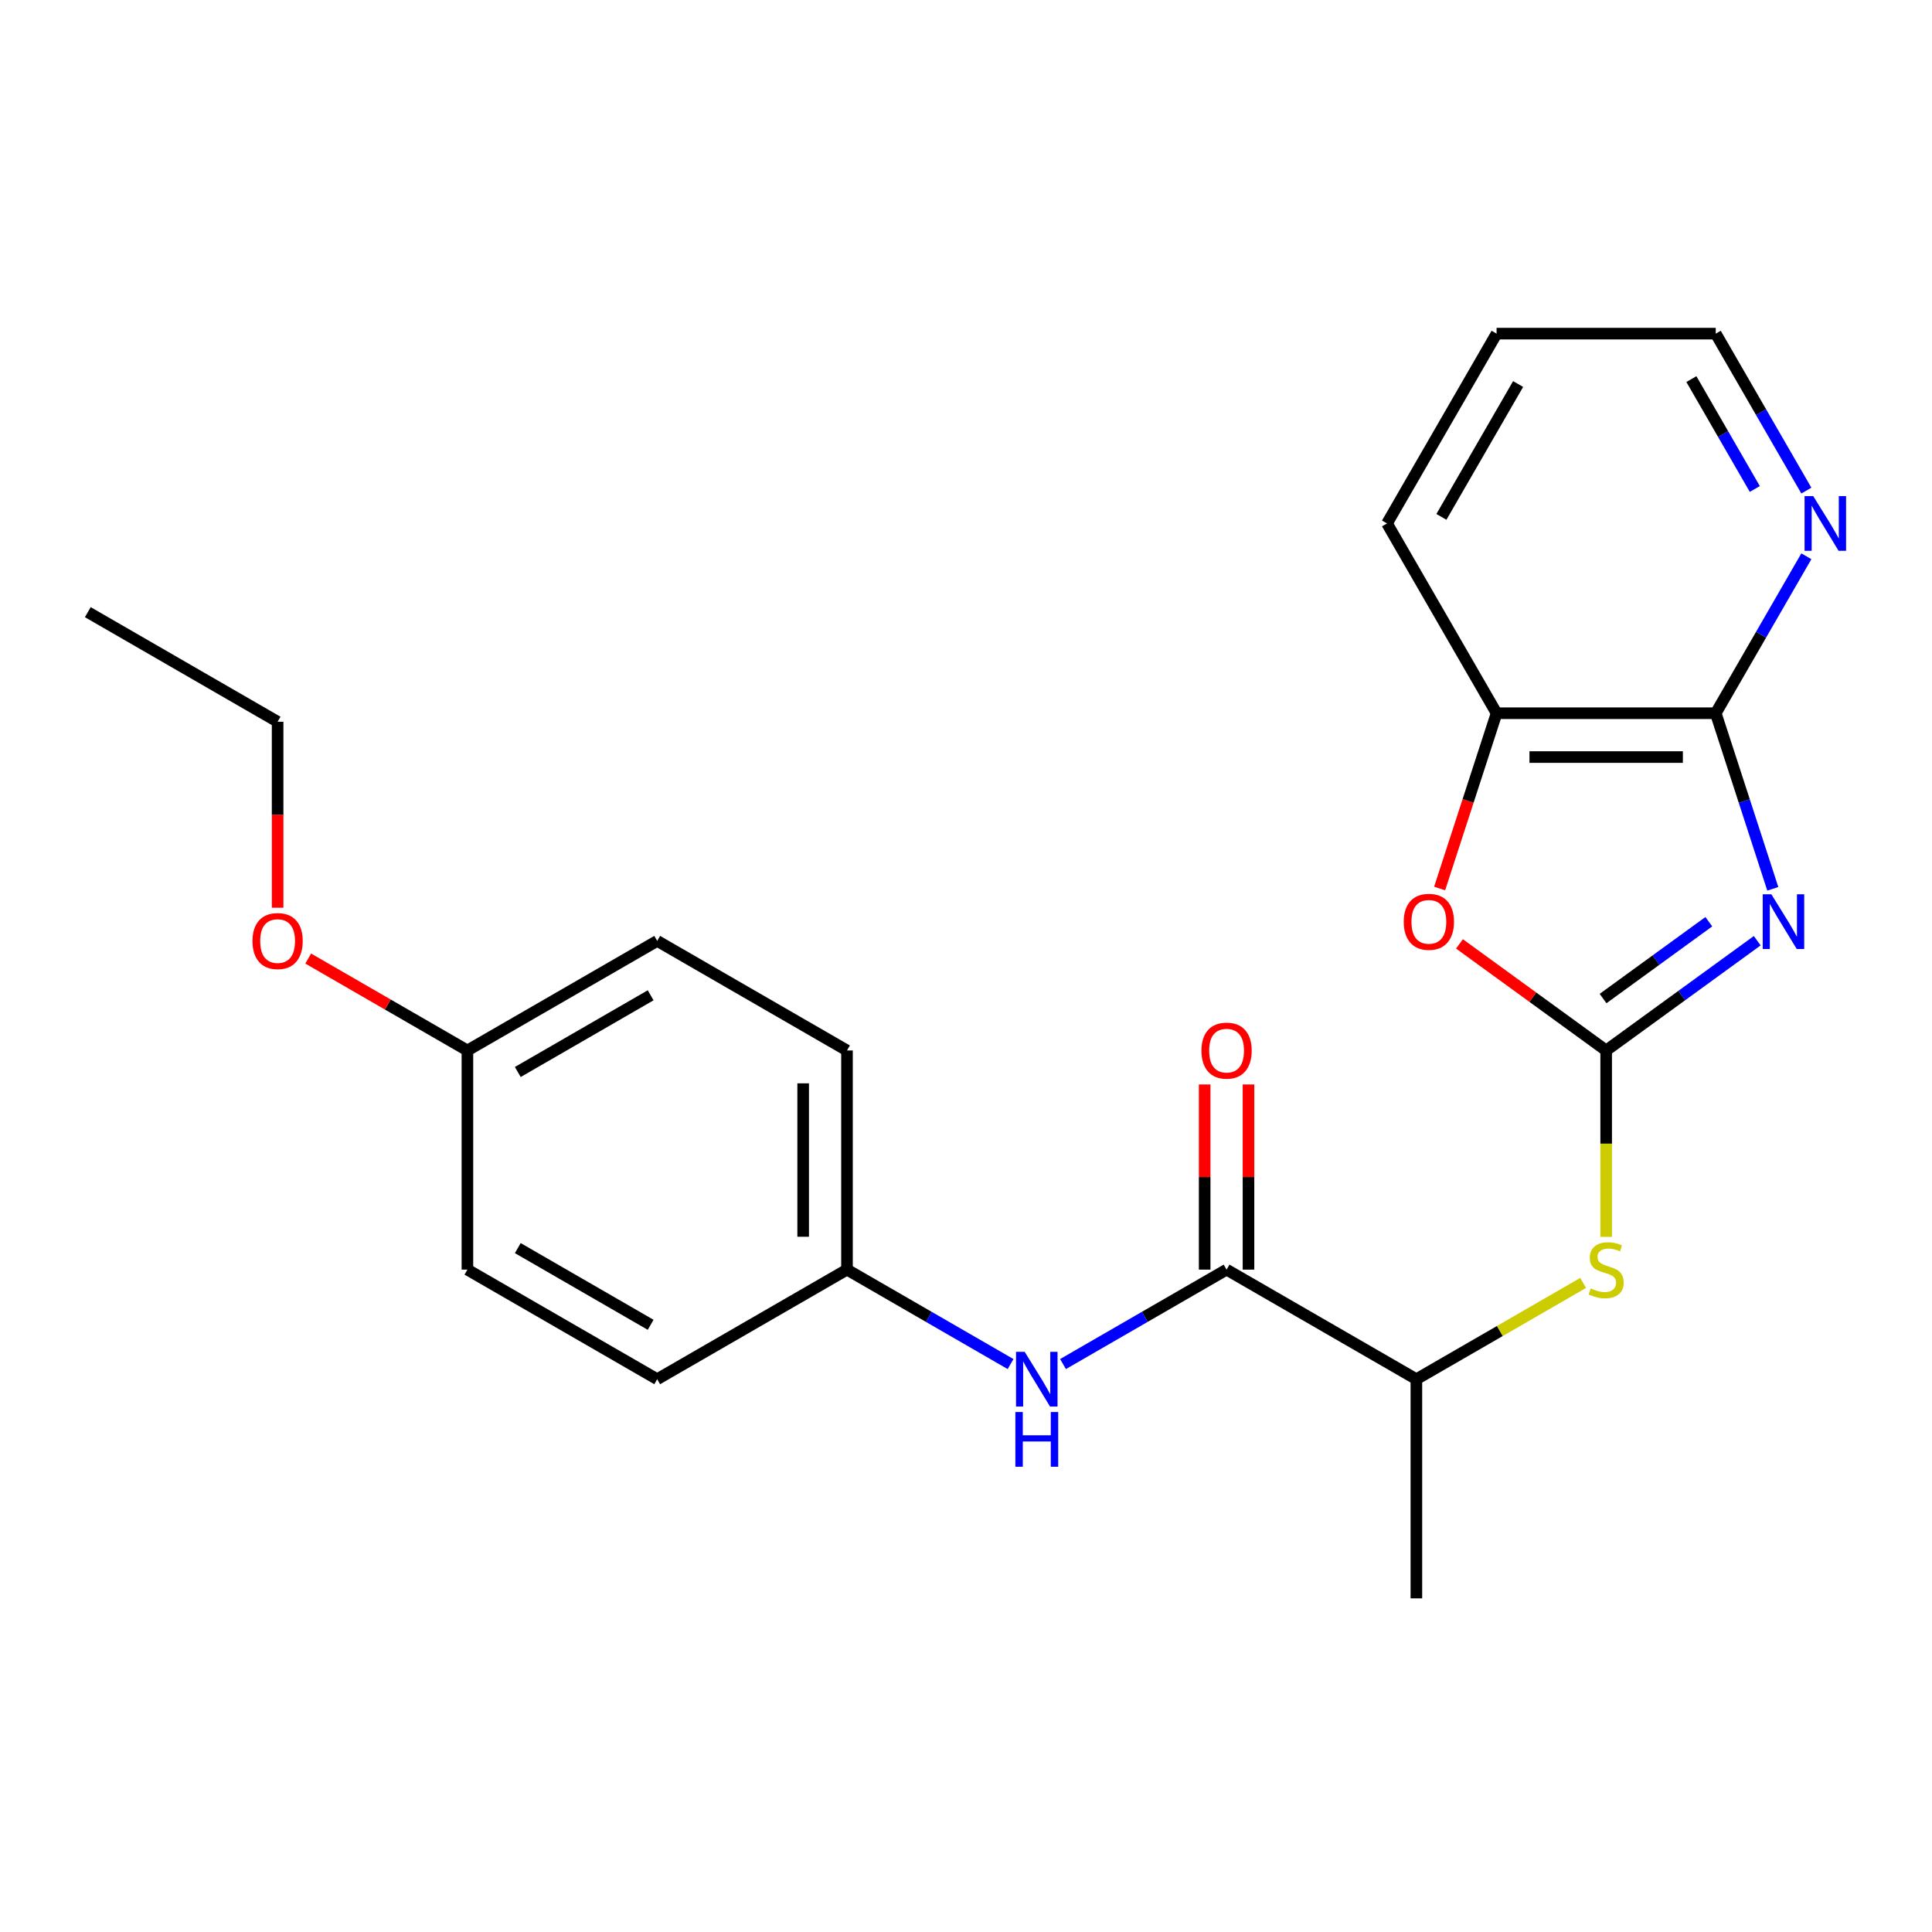 <?xml version='1.0' encoding='iso-8859-1'?>
<svg version='1.1' baseProfile='full'
              xmlns='http://www.w3.org/2000/svg'
                      xmlns:rdkit='http://www.rdkit.org/xml'
                      xmlns:xlink='http://www.w3.org/1999/xlink'
                  xml:space='preserve'
width='1000px' height='1000px' viewBox='0 0 1000 1000'>
<!-- END OF HEADER -->
<rect style='opacity:1.0;fill:#FFFFFF;stroke:none' width='1000' height='1000' x='0' y='0'> </rect>
<path class='bond-0' d='M 909.543,486.911 L 870.446,515.317' style='fill:none;fill-rule:evenodd;stroke:#0000FF;stroke-width:6px;stroke-linecap:butt;stroke-linejoin:miter;stroke-opacity:1' />
<path class='bond-0' d='M 870.446,515.317 L 831.349,543.723' style='fill:none;fill-rule:evenodd;stroke:#000000;stroke-width:6px;stroke-linecap:butt;stroke-linejoin:miter;stroke-opacity:1' />
<path class='bond-0' d='M 884.479,477.079 L 857.111,496.963' style='fill:none;fill-rule:evenodd;stroke:#0000FF;stroke-width:6px;stroke-linecap:butt;stroke-linejoin:miter;stroke-opacity:1' />
<path class='bond-0' d='M 857.111,496.963 L 829.743,516.847' style='fill:none;fill-rule:evenodd;stroke:#000000;stroke-width:6px;stroke-linecap:butt;stroke-linejoin:miter;stroke-opacity:1' />
<path class='bond-1' d='M 917.597,460.052 L 902.831,414.609' style='fill:none;fill-rule:evenodd;stroke:#0000FF;stroke-width:6px;stroke-linecap:butt;stroke-linejoin:miter;stroke-opacity:1' />
<path class='bond-1' d='M 902.831,414.609 L 888.066,369.166' style='fill:none;fill-rule:evenodd;stroke:#000000;stroke-width:6px;stroke-linecap:butt;stroke-linejoin:miter;stroke-opacity:1' />
<path class='bond-2' d='M 831.349,543.723 L 793.382,516.138' style='fill:none;fill-rule:evenodd;stroke:#000000;stroke-width:6px;stroke-linecap:butt;stroke-linejoin:miter;stroke-opacity:1' />
<path class='bond-2' d='M 793.382,516.138 L 755.415,488.553' style='fill:none;fill-rule:evenodd;stroke:#FF0000;stroke-width:6px;stroke-linecap:butt;stroke-linejoin:miter;stroke-opacity:1' />
<path class='bond-4' d='M 831.349,543.723 L 831.349,591.962' style='fill:none;fill-rule:evenodd;stroke:#000000;stroke-width:6px;stroke-linecap:butt;stroke-linejoin:miter;stroke-opacity:1' />
<path class='bond-4' d='M 831.349,591.962 L 831.349,640.201' style='fill:none;fill-rule:evenodd;stroke:#CCCC00;stroke-width:6px;stroke-linecap:butt;stroke-linejoin:miter;stroke-opacity:1' />
<path class='bond-5' d='M 888.066,369.166 L 774.632,369.166' style='fill:none;fill-rule:evenodd;stroke:#000000;stroke-width:6px;stroke-linecap:butt;stroke-linejoin:miter;stroke-opacity:1' />
<path class='bond-5' d='M 871.051,391.852 L 791.647,391.852' style='fill:none;fill-rule:evenodd;stroke:#000000;stroke-width:6px;stroke-linecap:butt;stroke-linejoin:miter;stroke-opacity:1' />
<path class='bond-8' d='M 888.066,369.166 L 911.518,328.545' style='fill:none;fill-rule:evenodd;stroke:#000000;stroke-width:6px;stroke-linecap:butt;stroke-linejoin:miter;stroke-opacity:1' />
<path class='bond-8' d='M 911.518,328.545 L 934.97,287.925' style='fill:none;fill-rule:evenodd;stroke:#0000FF;stroke-width:6px;stroke-linecap:butt;stroke-linejoin:miter;stroke-opacity:1' />
<path class='bond-23' d='M 745.153,459.892 L 759.892,414.529' style='fill:none;fill-rule:evenodd;stroke:#FF0000;stroke-width:6px;stroke-linecap:butt;stroke-linejoin:miter;stroke-opacity:1' />
<path class='bond-23' d='M 759.892,414.529 L 774.632,369.166' style='fill:none;fill-rule:evenodd;stroke:#000000;stroke-width:6px;stroke-linecap:butt;stroke-linejoin:miter;stroke-opacity:1' />
<path class='bond-3' d='M 634.875,657.157 L 733.112,713.874' style='fill:none;fill-rule:evenodd;stroke:#000000;stroke-width:6px;stroke-linecap:butt;stroke-linejoin:miter;stroke-opacity:1' />
<path class='bond-6' d='M 634.875,657.157 L 592.545,681.596' style='fill:none;fill-rule:evenodd;stroke:#000000;stroke-width:6px;stroke-linecap:butt;stroke-linejoin:miter;stroke-opacity:1' />
<path class='bond-6' d='M 592.545,681.596 L 550.214,706.036' style='fill:none;fill-rule:evenodd;stroke:#0000FF;stroke-width:6px;stroke-linecap:butt;stroke-linejoin:miter;stroke-opacity:1' />
<path class='bond-9' d='M 646.219,657.157 L 646.219,609.238' style='fill:none;fill-rule:evenodd;stroke:#000000;stroke-width:6px;stroke-linecap:butt;stroke-linejoin:miter;stroke-opacity:1' />
<path class='bond-9' d='M 646.219,609.238 L 646.219,561.319' style='fill:none;fill-rule:evenodd;stroke:#FF0000;stroke-width:6px;stroke-linecap:butt;stroke-linejoin:miter;stroke-opacity:1' />
<path class='bond-9' d='M 623.532,657.157 L 623.532,609.238' style='fill:none;fill-rule:evenodd;stroke:#000000;stroke-width:6px;stroke-linecap:butt;stroke-linejoin:miter;stroke-opacity:1' />
<path class='bond-9' d='M 623.532,609.238 L 623.532,561.319' style='fill:none;fill-rule:evenodd;stroke:#FF0000;stroke-width:6px;stroke-linecap:butt;stroke-linejoin:miter;stroke-opacity:1' />
<path class='bond-7' d='M 819.433,664.036 L 776.273,688.955' style='fill:none;fill-rule:evenodd;stroke:#CCCC00;stroke-width:6px;stroke-linecap:butt;stroke-linejoin:miter;stroke-opacity:1' />
<path class='bond-7' d='M 776.273,688.955 L 733.112,713.874' style='fill:none;fill-rule:evenodd;stroke:#000000;stroke-width:6px;stroke-linecap:butt;stroke-linejoin:miter;stroke-opacity:1' />
<path class='bond-17' d='M 774.632,369.166 L 717.915,270.929' style='fill:none;fill-rule:evenodd;stroke:#000000;stroke-width:6px;stroke-linecap:butt;stroke-linejoin:miter;stroke-opacity:1' />
<path class='bond-10' d='M 523.063,706.036 L 480.732,681.596' style='fill:none;fill-rule:evenodd;stroke:#0000FF;stroke-width:6px;stroke-linecap:butt;stroke-linejoin:miter;stroke-opacity:1' />
<path class='bond-10' d='M 480.732,681.596 L 438.402,657.157' style='fill:none;fill-rule:evenodd;stroke:#000000;stroke-width:6px;stroke-linecap:butt;stroke-linejoin:miter;stroke-opacity:1' />
<path class='bond-19' d='M 733.112,713.874 L 733.112,827.308' style='fill:none;fill-rule:evenodd;stroke:#000000;stroke-width:6px;stroke-linecap:butt;stroke-linejoin:miter;stroke-opacity:1' />
<path class='bond-18' d='M 934.97,253.933 L 911.518,213.313' style='fill:none;fill-rule:evenodd;stroke:#0000FF;stroke-width:6px;stroke-linecap:butt;stroke-linejoin:miter;stroke-opacity:1' />
<path class='bond-18' d='M 911.518,213.313 L 888.066,172.692' style='fill:none;fill-rule:evenodd;stroke:#000000;stroke-width:6px;stroke-linecap:butt;stroke-linejoin:miter;stroke-opacity:1' />
<path class='bond-18' d='M 908.287,253.09 L 891.871,224.656' style='fill:none;fill-rule:evenodd;stroke:#0000FF;stroke-width:6px;stroke-linecap:butt;stroke-linejoin:miter;stroke-opacity:1' />
<path class='bond-18' d='M 891.871,224.656 L 875.454,196.222' style='fill:none;fill-rule:evenodd;stroke:#000000;stroke-width:6px;stroke-linecap:butt;stroke-linejoin:miter;stroke-opacity:1' />
<path class='bond-12' d='M 438.402,657.157 L 340.165,713.874' style='fill:none;fill-rule:evenodd;stroke:#000000;stroke-width:6px;stroke-linecap:butt;stroke-linejoin:miter;stroke-opacity:1' />
<path class='bond-13' d='M 438.402,657.157 L 438.402,543.723' style='fill:none;fill-rule:evenodd;stroke:#000000;stroke-width:6px;stroke-linecap:butt;stroke-linejoin:miter;stroke-opacity:1' />
<path class='bond-13' d='M 415.715,640.142 L 415.715,560.738' style='fill:none;fill-rule:evenodd;stroke:#000000;stroke-width:6px;stroke-linecap:butt;stroke-linejoin:miter;stroke-opacity:1' />
<path class='bond-11' d='M 241.928,543.723 L 340.165,487.006' style='fill:none;fill-rule:evenodd;stroke:#000000;stroke-width:6px;stroke-linecap:butt;stroke-linejoin:miter;stroke-opacity:1' />
<path class='bond-11' d='M 268.007,554.863 L 336.773,515.161' style='fill:none;fill-rule:evenodd;stroke:#000000;stroke-width:6px;stroke-linecap:butt;stroke-linejoin:miter;stroke-opacity:1' />
<path class='bond-16' d='M 241.928,543.723 L 200.728,519.936' style='fill:none;fill-rule:evenodd;stroke:#000000;stroke-width:6px;stroke-linecap:butt;stroke-linejoin:miter;stroke-opacity:1' />
<path class='bond-16' d='M 200.728,519.936 L 159.527,496.149' style='fill:none;fill-rule:evenodd;stroke:#FF0000;stroke-width:6px;stroke-linecap:butt;stroke-linejoin:miter;stroke-opacity:1' />
<path class='bond-25' d='M 241.928,543.723 L 241.928,657.157' style='fill:none;fill-rule:evenodd;stroke:#000000;stroke-width:6px;stroke-linecap:butt;stroke-linejoin:miter;stroke-opacity:1' />
<path class='bond-14' d='M 340.165,713.874 L 241.928,657.157' style='fill:none;fill-rule:evenodd;stroke:#000000;stroke-width:6px;stroke-linecap:butt;stroke-linejoin:miter;stroke-opacity:1' />
<path class='bond-14' d='M 336.773,685.719 L 268.007,646.017' style='fill:none;fill-rule:evenodd;stroke:#000000;stroke-width:6px;stroke-linecap:butt;stroke-linejoin:miter;stroke-opacity:1' />
<path class='bond-15' d='M 438.402,543.723 L 340.165,487.006' style='fill:none;fill-rule:evenodd;stroke:#000000;stroke-width:6px;stroke-linecap:butt;stroke-linejoin:miter;stroke-opacity:1' />
<path class='bond-20' d='M 143.691,469.85 L 143.691,421.711' style='fill:none;fill-rule:evenodd;stroke:#FF0000;stroke-width:6px;stroke-linecap:butt;stroke-linejoin:miter;stroke-opacity:1' />
<path class='bond-20' d='M 143.691,421.711 L 143.691,373.572' style='fill:none;fill-rule:evenodd;stroke:#000000;stroke-width:6px;stroke-linecap:butt;stroke-linejoin:miter;stroke-opacity:1' />
<path class='bond-24' d='M 717.915,270.929 L 774.632,172.692' style='fill:none;fill-rule:evenodd;stroke:#000000;stroke-width:6px;stroke-linecap:butt;stroke-linejoin:miter;stroke-opacity:1' />
<path class='bond-24' d='M 746.07,267.537 L 785.772,198.771' style='fill:none;fill-rule:evenodd;stroke:#000000;stroke-width:6px;stroke-linecap:butt;stroke-linejoin:miter;stroke-opacity:1' />
<path class='bond-21' d='M 888.066,172.692 L 774.632,172.692' style='fill:none;fill-rule:evenodd;stroke:#000000;stroke-width:6px;stroke-linecap:butt;stroke-linejoin:miter;stroke-opacity:1' />
<path class='bond-22' d='M 143.691,373.572 L 45.455,316.855' style='fill:none;fill-rule:evenodd;stroke:#000000;stroke-width:6px;stroke-linecap:butt;stroke-linejoin:miter;stroke-opacity:1' />
<path  class='atom-0' d='M 916.859 462.888
L 926.139 477.888
Q 927.059 479.368, 928.539 482.048
Q 930.019 484.728, 930.099 484.888
L 930.099 462.888
L 933.859 462.888
L 933.859 491.208
L 929.979 491.208
L 920.019 474.808
Q 918.859 472.888, 917.619 470.688
Q 916.419 468.488, 916.059 467.808
L 916.059 491.208
L 912.379 491.208
L 912.379 462.888
L 916.859 462.888
' fill='#0000FF'/>
<path  class='atom-3' d='M 726.579 477.128
Q 726.579 470.328, 729.939 466.528
Q 733.299 462.728, 739.579 462.728
Q 745.859 462.728, 749.219 466.528
Q 752.579 470.328, 752.579 477.128
Q 752.579 484.008, 749.179 487.928
Q 745.779 491.808, 739.579 491.808
Q 733.339 491.808, 729.939 487.928
Q 726.579 484.048, 726.579 477.128
M 739.579 488.608
Q 743.899 488.608, 746.219 485.728
Q 748.579 482.808, 748.579 477.128
Q 748.579 471.568, 746.219 468.768
Q 743.899 465.928, 739.579 465.928
Q 735.259 465.928, 732.899 468.728
Q 730.579 471.528, 730.579 477.128
Q 730.579 482.848, 732.899 485.728
Q 735.259 488.608, 739.579 488.608
' fill='#FF0000'/>
<path  class='atom-5' d='M 823.349 666.877
Q 823.669 666.997, 824.989 667.557
Q 826.309 668.117, 827.749 668.477
Q 829.229 668.797, 830.669 668.797
Q 833.349 668.797, 834.909 667.517
Q 836.469 666.197, 836.469 663.917
Q 836.469 662.357, 835.669 661.397
Q 834.909 660.437, 833.709 659.917
Q 832.509 659.397, 830.509 658.797
Q 827.989 658.037, 826.469 657.317
Q 824.989 656.597, 823.909 655.077
Q 822.869 653.557, 822.869 650.997
Q 822.869 647.437, 825.269 645.237
Q 827.709 643.037, 832.509 643.037
Q 835.789 643.037, 839.509 644.597
L 838.589 647.677
Q 835.189 646.277, 832.629 646.277
Q 829.869 646.277, 828.349 647.437
Q 826.829 648.557, 826.869 650.517
Q 826.869 652.037, 827.629 652.957
Q 828.429 653.877, 829.549 654.397
Q 830.709 654.917, 832.629 655.517
Q 835.189 656.317, 836.709 657.117
Q 838.229 657.917, 839.309 659.557
Q 840.429 661.157, 840.429 663.917
Q 840.429 667.837, 837.789 669.957
Q 835.189 672.037, 830.829 672.037
Q 828.309 672.037, 826.389 671.477
Q 824.509 670.957, 822.269 670.037
L 823.349 666.877
' fill='#CCCC00'/>
<path  class='atom-7' d='M 530.378 699.714
L 539.658 714.714
Q 540.578 716.194, 542.058 718.874
Q 543.538 721.554, 543.618 721.714
L 543.618 699.714
L 547.378 699.714
L 547.378 728.034
L 543.498 728.034
L 533.538 711.634
Q 532.378 709.714, 531.138 707.514
Q 529.938 705.314, 529.578 704.634
L 529.578 728.034
L 525.898 728.034
L 525.898 699.714
L 530.378 699.714
' fill='#0000FF'/>
<path  class='atom-7' d='M 525.558 730.866
L 529.398 730.866
L 529.398 742.906
L 543.878 742.906
L 543.878 730.866
L 547.718 730.866
L 547.718 759.186
L 543.878 759.186
L 543.878 746.106
L 529.398 746.106
L 529.398 759.186
L 525.558 759.186
L 525.558 730.866
' fill='#0000FF'/>
<path  class='atom-9' d='M 938.523 256.769
L 947.803 271.769
Q 948.723 273.249, 950.203 275.929
Q 951.683 278.609, 951.763 278.769
L 951.763 256.769
L 955.523 256.769
L 955.523 285.089
L 951.643 285.089
L 941.683 268.689
Q 940.523 266.769, 939.283 264.569
Q 938.083 262.369, 937.723 261.689
L 937.723 285.089
L 934.043 285.089
L 934.043 256.769
L 938.523 256.769
' fill='#0000FF'/>
<path  class='atom-10' d='M 621.875 543.803
Q 621.875 537.003, 625.235 533.203
Q 628.595 529.403, 634.875 529.403
Q 641.155 529.403, 644.515 533.203
Q 647.875 537.003, 647.875 543.803
Q 647.875 550.683, 644.475 554.603
Q 641.075 558.483, 634.875 558.483
Q 628.635 558.483, 625.235 554.603
Q 621.875 550.723, 621.875 543.803
M 634.875 555.283
Q 639.195 555.283, 641.515 552.403
Q 643.875 549.483, 643.875 543.803
Q 643.875 538.243, 641.515 535.443
Q 639.195 532.603, 634.875 532.603
Q 630.555 532.603, 628.195 535.403
Q 625.875 538.203, 625.875 543.803
Q 625.875 549.523, 628.195 552.403
Q 630.555 555.283, 634.875 555.283
' fill='#FF0000'/>
<path  class='atom-17' d='M 130.691 487.086
Q 130.691 480.286, 134.051 476.486
Q 137.411 472.686, 143.691 472.686
Q 149.971 472.686, 153.331 476.486
Q 156.691 480.286, 156.691 487.086
Q 156.691 493.966, 153.291 497.886
Q 149.891 501.766, 143.691 501.766
Q 137.451 501.766, 134.051 497.886
Q 130.691 494.006, 130.691 487.086
M 143.691 498.566
Q 148.011 498.566, 150.331 495.686
Q 152.691 492.766, 152.691 487.086
Q 152.691 481.526, 150.331 478.726
Q 148.011 475.886, 143.691 475.886
Q 139.371 475.886, 137.011 478.686
Q 134.691 481.486, 134.691 487.086
Q 134.691 492.806, 137.011 495.686
Q 139.371 498.566, 143.691 498.566
' fill='#FF0000'/>
</svg>

